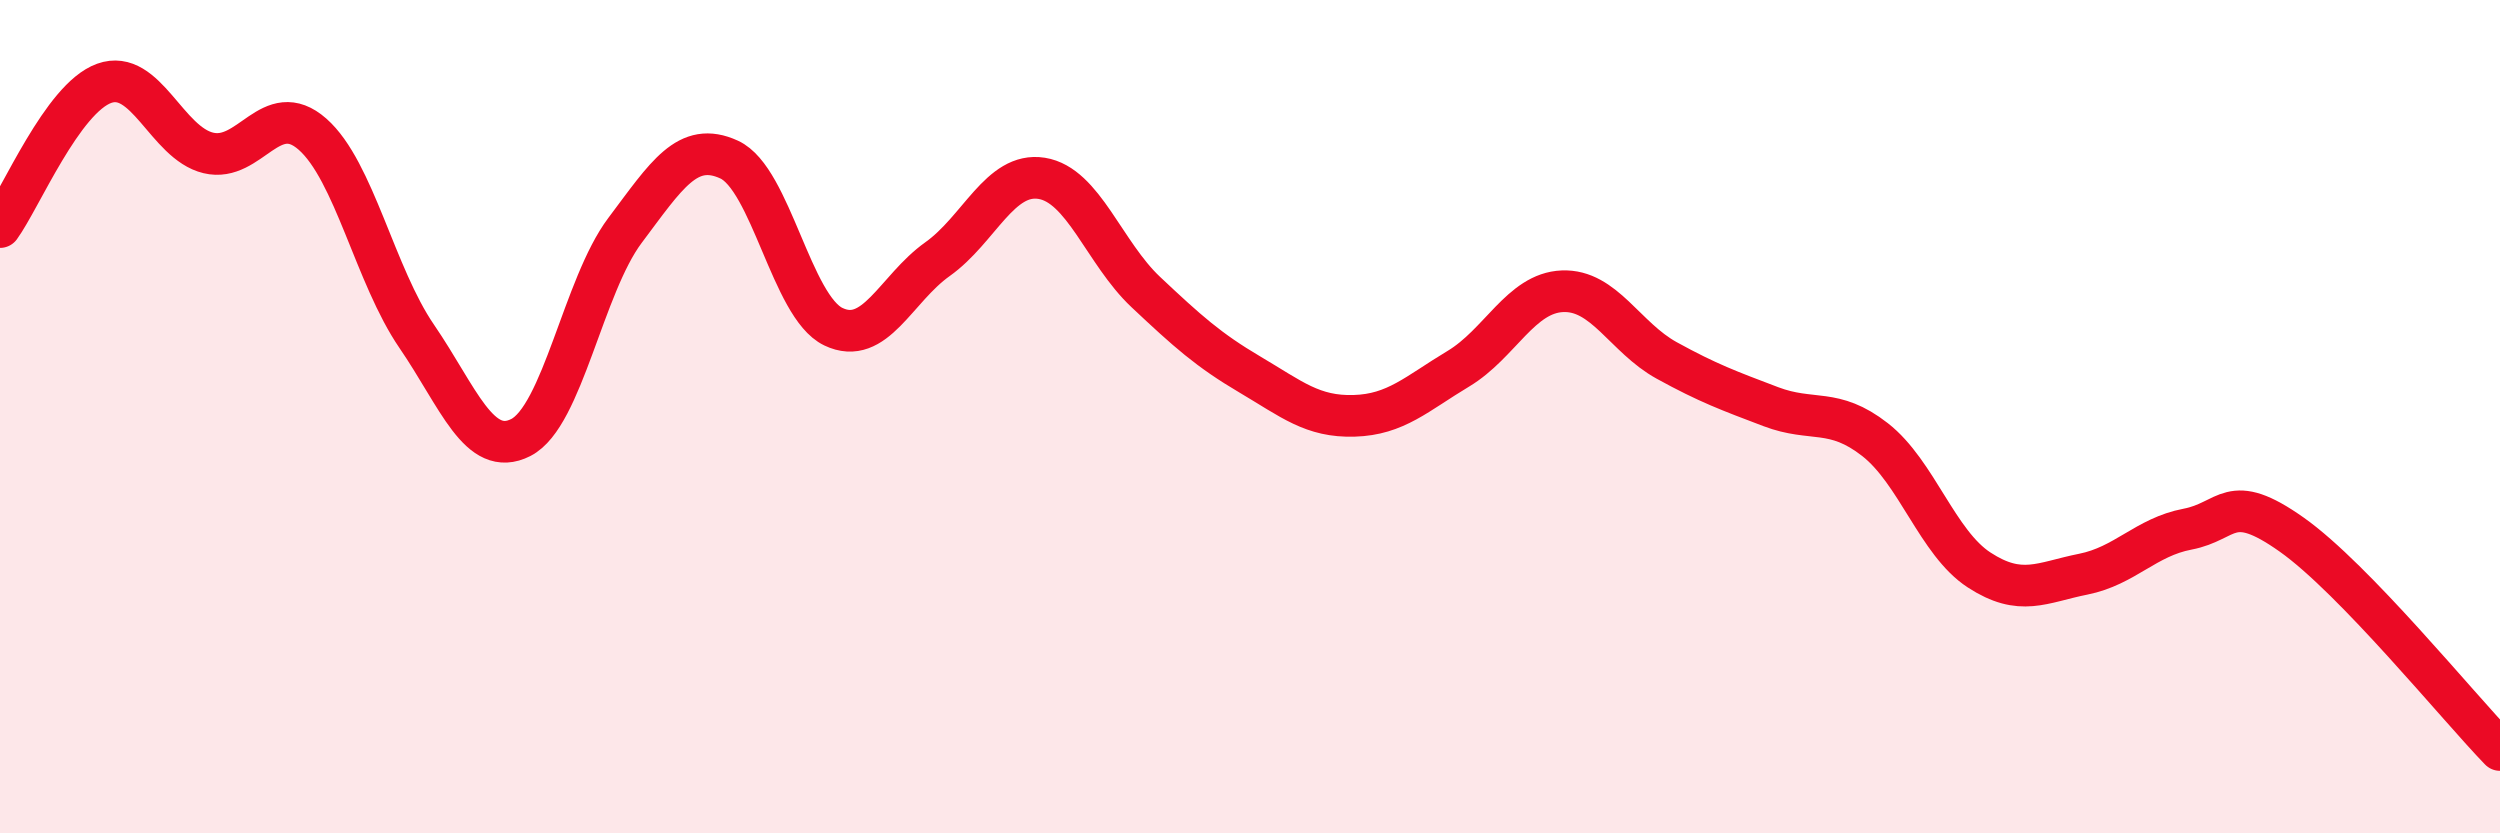 
    <svg width="60" height="20" viewBox="0 0 60 20" xmlns="http://www.w3.org/2000/svg">
      <path
        d="M 0,5.45 C 0.5,4.76 1.5,2.36 2.5,2 C 3.5,1.64 4,3.43 5,3.67 C 6,3.91 6.5,2.34 7.5,3.22 C 8.5,4.1 9,6.61 10,8.07 C 11,9.53 11.5,11.01 12.5,10.5 C 13.5,9.99 14,6.86 15,5.53 C 16,4.2 16.5,3.37 17.5,3.83 C 18.5,4.29 19,7.36 20,7.84 C 21,8.32 21.5,6.93 22.5,6.22 C 23.5,5.51 24,4.12 25,4.28 C 26,4.44 26.5,6.07 27.5,7.01 C 28.5,7.95 29,8.4 30,8.99 C 31,9.58 31.5,10.01 32.5,9.98 C 33.5,9.95 34,9.45 35,8.85 C 36,8.25 36.5,7.03 37.5,6.99 C 38.5,6.95 39,8.1 40,8.65 C 41,9.2 41.5,9.38 42.5,9.76 C 43.5,10.14 44,9.77 45,10.55 C 46,11.33 46.5,13.03 47.5,13.68 C 48.5,14.33 49,13.98 50,13.78 C 51,13.58 51.5,12.89 52.5,12.7 C 53.5,12.51 53.5,11.77 55,12.83 C 56.5,13.89 59,16.97 60,18L60 20L0 20Z"
        fill="#EB0A25"
        opacity="0.1"
        stroke-linecap="round"
        stroke-linejoin="round"
      />
      <path
        d="M 0,5.45 C 0.5,4.76 1.5,2.36 2.5,2 C 3.5,1.64 4,3.43 5,3.67 C 6,3.91 6.5,2.34 7.5,3.22 C 8.5,4.1 9,6.61 10,8.07 C 11,9.53 11.5,11.01 12.5,10.5 C 13.5,9.99 14,6.86 15,5.53 C 16,4.2 16.5,3.37 17.5,3.83 C 18.5,4.29 19,7.36 20,7.84 C 21,8.32 21.5,6.93 22.5,6.22 C 23.5,5.51 24,4.12 25,4.28 C 26,4.44 26.5,6.07 27.5,7.01 C 28.5,7.95 29,8.4 30,8.99 C 31,9.58 31.5,10.01 32.5,9.98 C 33.5,9.95 34,9.45 35,8.85 C 36,8.25 36.5,7.03 37.5,6.99 C 38.5,6.95 39,8.1 40,8.65 C 41,9.2 41.5,9.38 42.5,9.76 C 43.5,10.14 44,9.77 45,10.55 C 46,11.33 46.5,13.03 47.5,13.68 C 48.5,14.33 49,13.98 50,13.78 C 51,13.58 51.5,12.89 52.5,12.7 C 53.5,12.51 53.5,11.77 55,12.83 C 56.5,13.89 59,16.97 60,18"
        stroke="#EB0A25"
        stroke-width="1"
        fill="none"
        stroke-linecap="round"
        stroke-linejoin="round"
      />
    </svg>
  